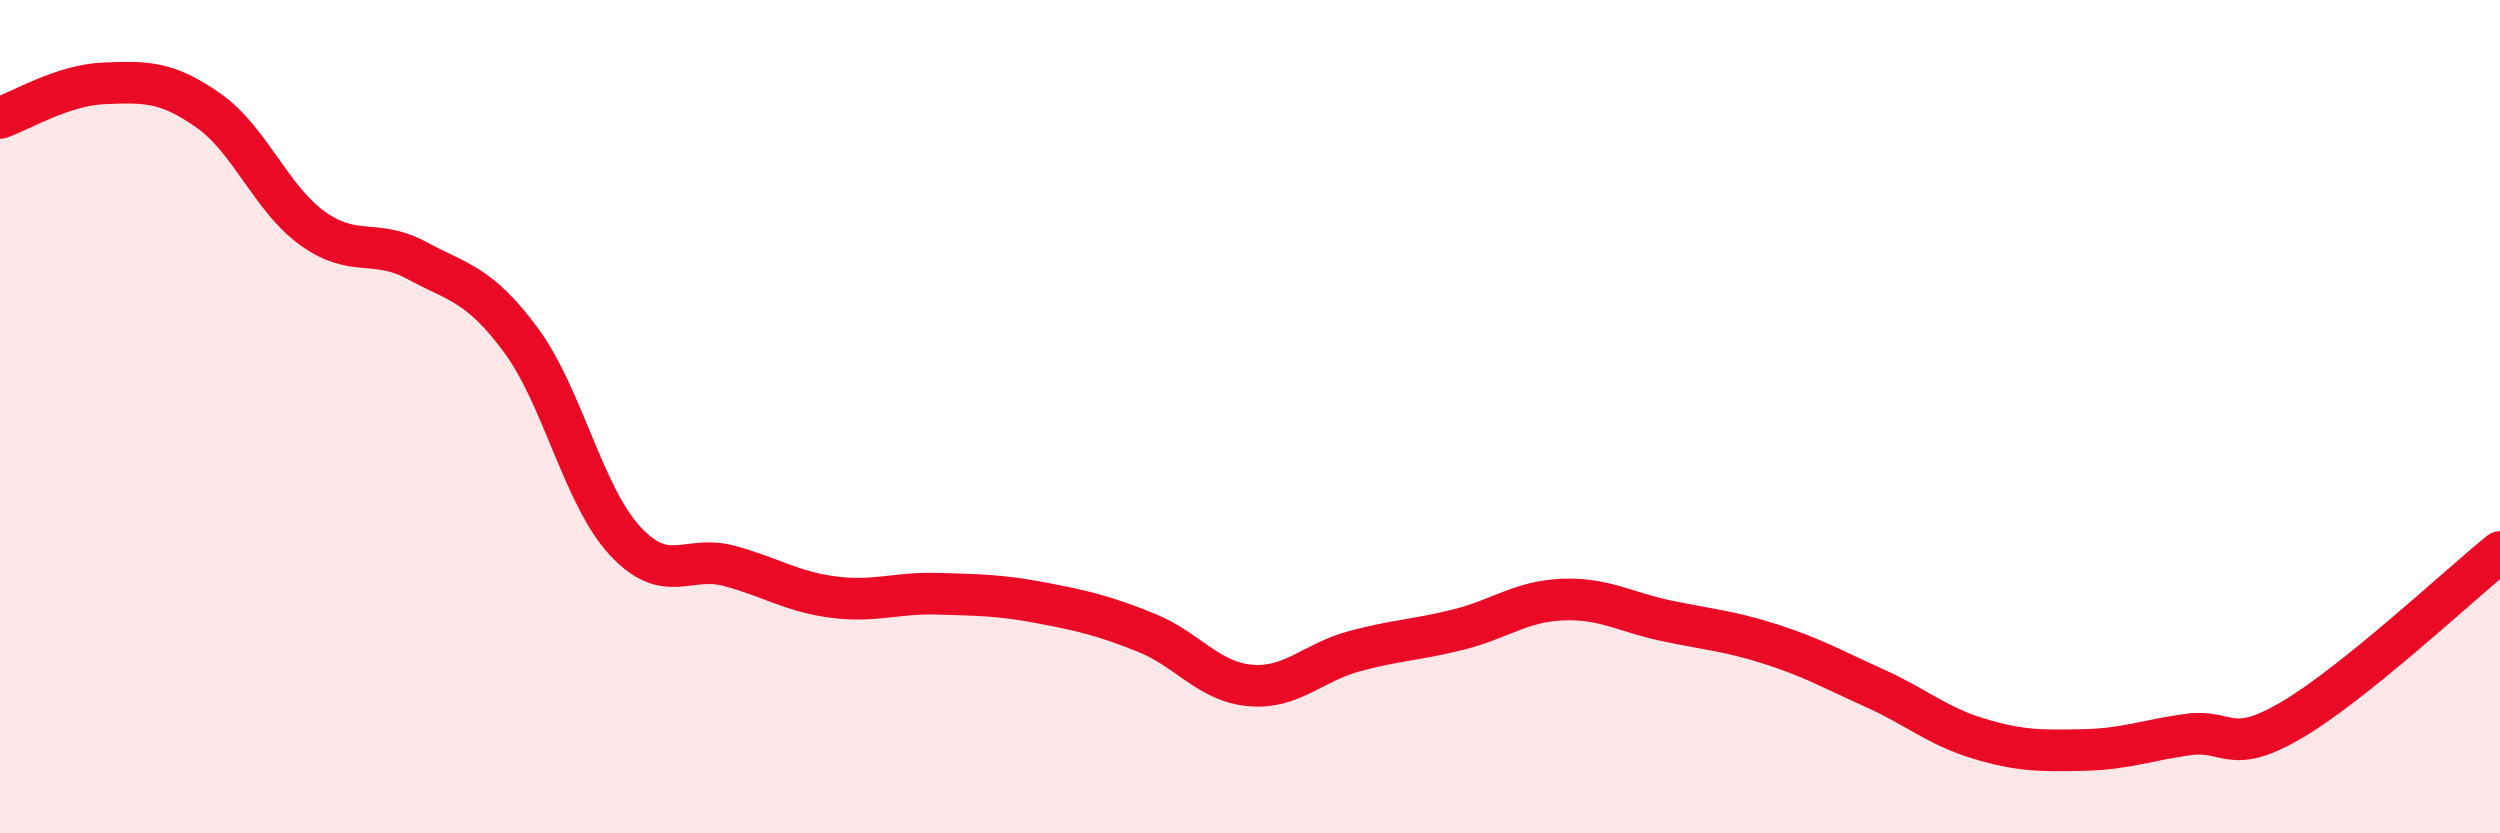 
    <svg width="60" height="20" viewBox="0 0 60 20" xmlns="http://www.w3.org/2000/svg">
      <path
        d="M 0,2.83 C 0.5,2.66 1.5,2.04 2.5,2 C 3.5,1.96 4,1.95 5,2.65 C 6,3.35 6.5,4.76 7.5,5.48 C 8.5,6.2 9,5.71 10,6.25 C 11,6.79 11.5,6.81 12.5,8.16 C 13.5,9.51 14,11.9 15,12.98 C 16,14.06 16.5,13.31 17.5,13.58 C 18.5,13.85 19,14.2 20,14.33 C 21,14.46 21.5,14.22 22.5,14.25 C 23.5,14.28 24,14.28 25,14.47 C 26,14.66 26.5,14.78 27.5,15.18 C 28.5,15.58 29,16.36 30,16.45 C 31,16.54 31.5,15.9 32.5,15.63 C 33.5,15.36 34,15.36 35,15.11 C 36,14.86 36.5,14.43 37.5,14.39 C 38.5,14.35 39,14.69 40,14.9 C 41,15.11 41.5,15.14 42.5,15.46 C 43.5,15.78 44,16.07 45,16.52 C 46,16.97 46.5,17.43 47.5,17.73 C 48.5,18.03 49,18.02 50,18 C 51,17.98 51.5,17.77 52.5,17.63 C 53.5,17.49 53.5,18.16 55,17.28 C 56.5,16.4 59,14.06 60,13.25L60 20L0 20Z"
        fill="#EB0A25"
        opacity="0.1"
        stroke-linecap="round"
        stroke-linejoin="round"
      />
      <path
        d="M 0,2.83 C 0.5,2.66 1.5,2.04 2.5,2 C 3.5,1.96 4,1.95 5,2.65 C 6,3.35 6.5,4.76 7.5,5.48 C 8.5,6.2 9,5.71 10,6.25 C 11,6.79 11.5,6.81 12.5,8.16 C 13.5,9.51 14,11.9 15,12.98 C 16,14.06 16.5,13.31 17.5,13.58 C 18.5,13.85 19,14.2 20,14.33 C 21,14.46 21.5,14.22 22.5,14.25 C 23.5,14.28 24,14.28 25,14.47 C 26,14.66 26.5,14.78 27.5,15.18 C 28.5,15.58 29,16.36 30,16.45 C 31,16.54 31.5,15.9 32.5,15.63 C 33.5,15.36 34,15.36 35,15.11 C 36,14.86 36.5,14.43 37.5,14.39 C 38.5,14.35 39,14.69 40,14.9 C 41,15.11 41.5,15.14 42.5,15.46 C 43.5,15.78 44,16.07 45,16.52 C 46,16.97 46.5,17.43 47.5,17.73 C 48.5,18.03 49,18.02 50,18 C 51,17.98 51.5,17.77 52.5,17.63 C 53.5,17.49 53.5,18.16 55,17.28 C 56.5,16.4 59,14.06 60,13.25"
        stroke="#EB0A25"
        stroke-width="1"
        fill="none"
        stroke-linecap="round"
        stroke-linejoin="round"
      />
    </svg>
  